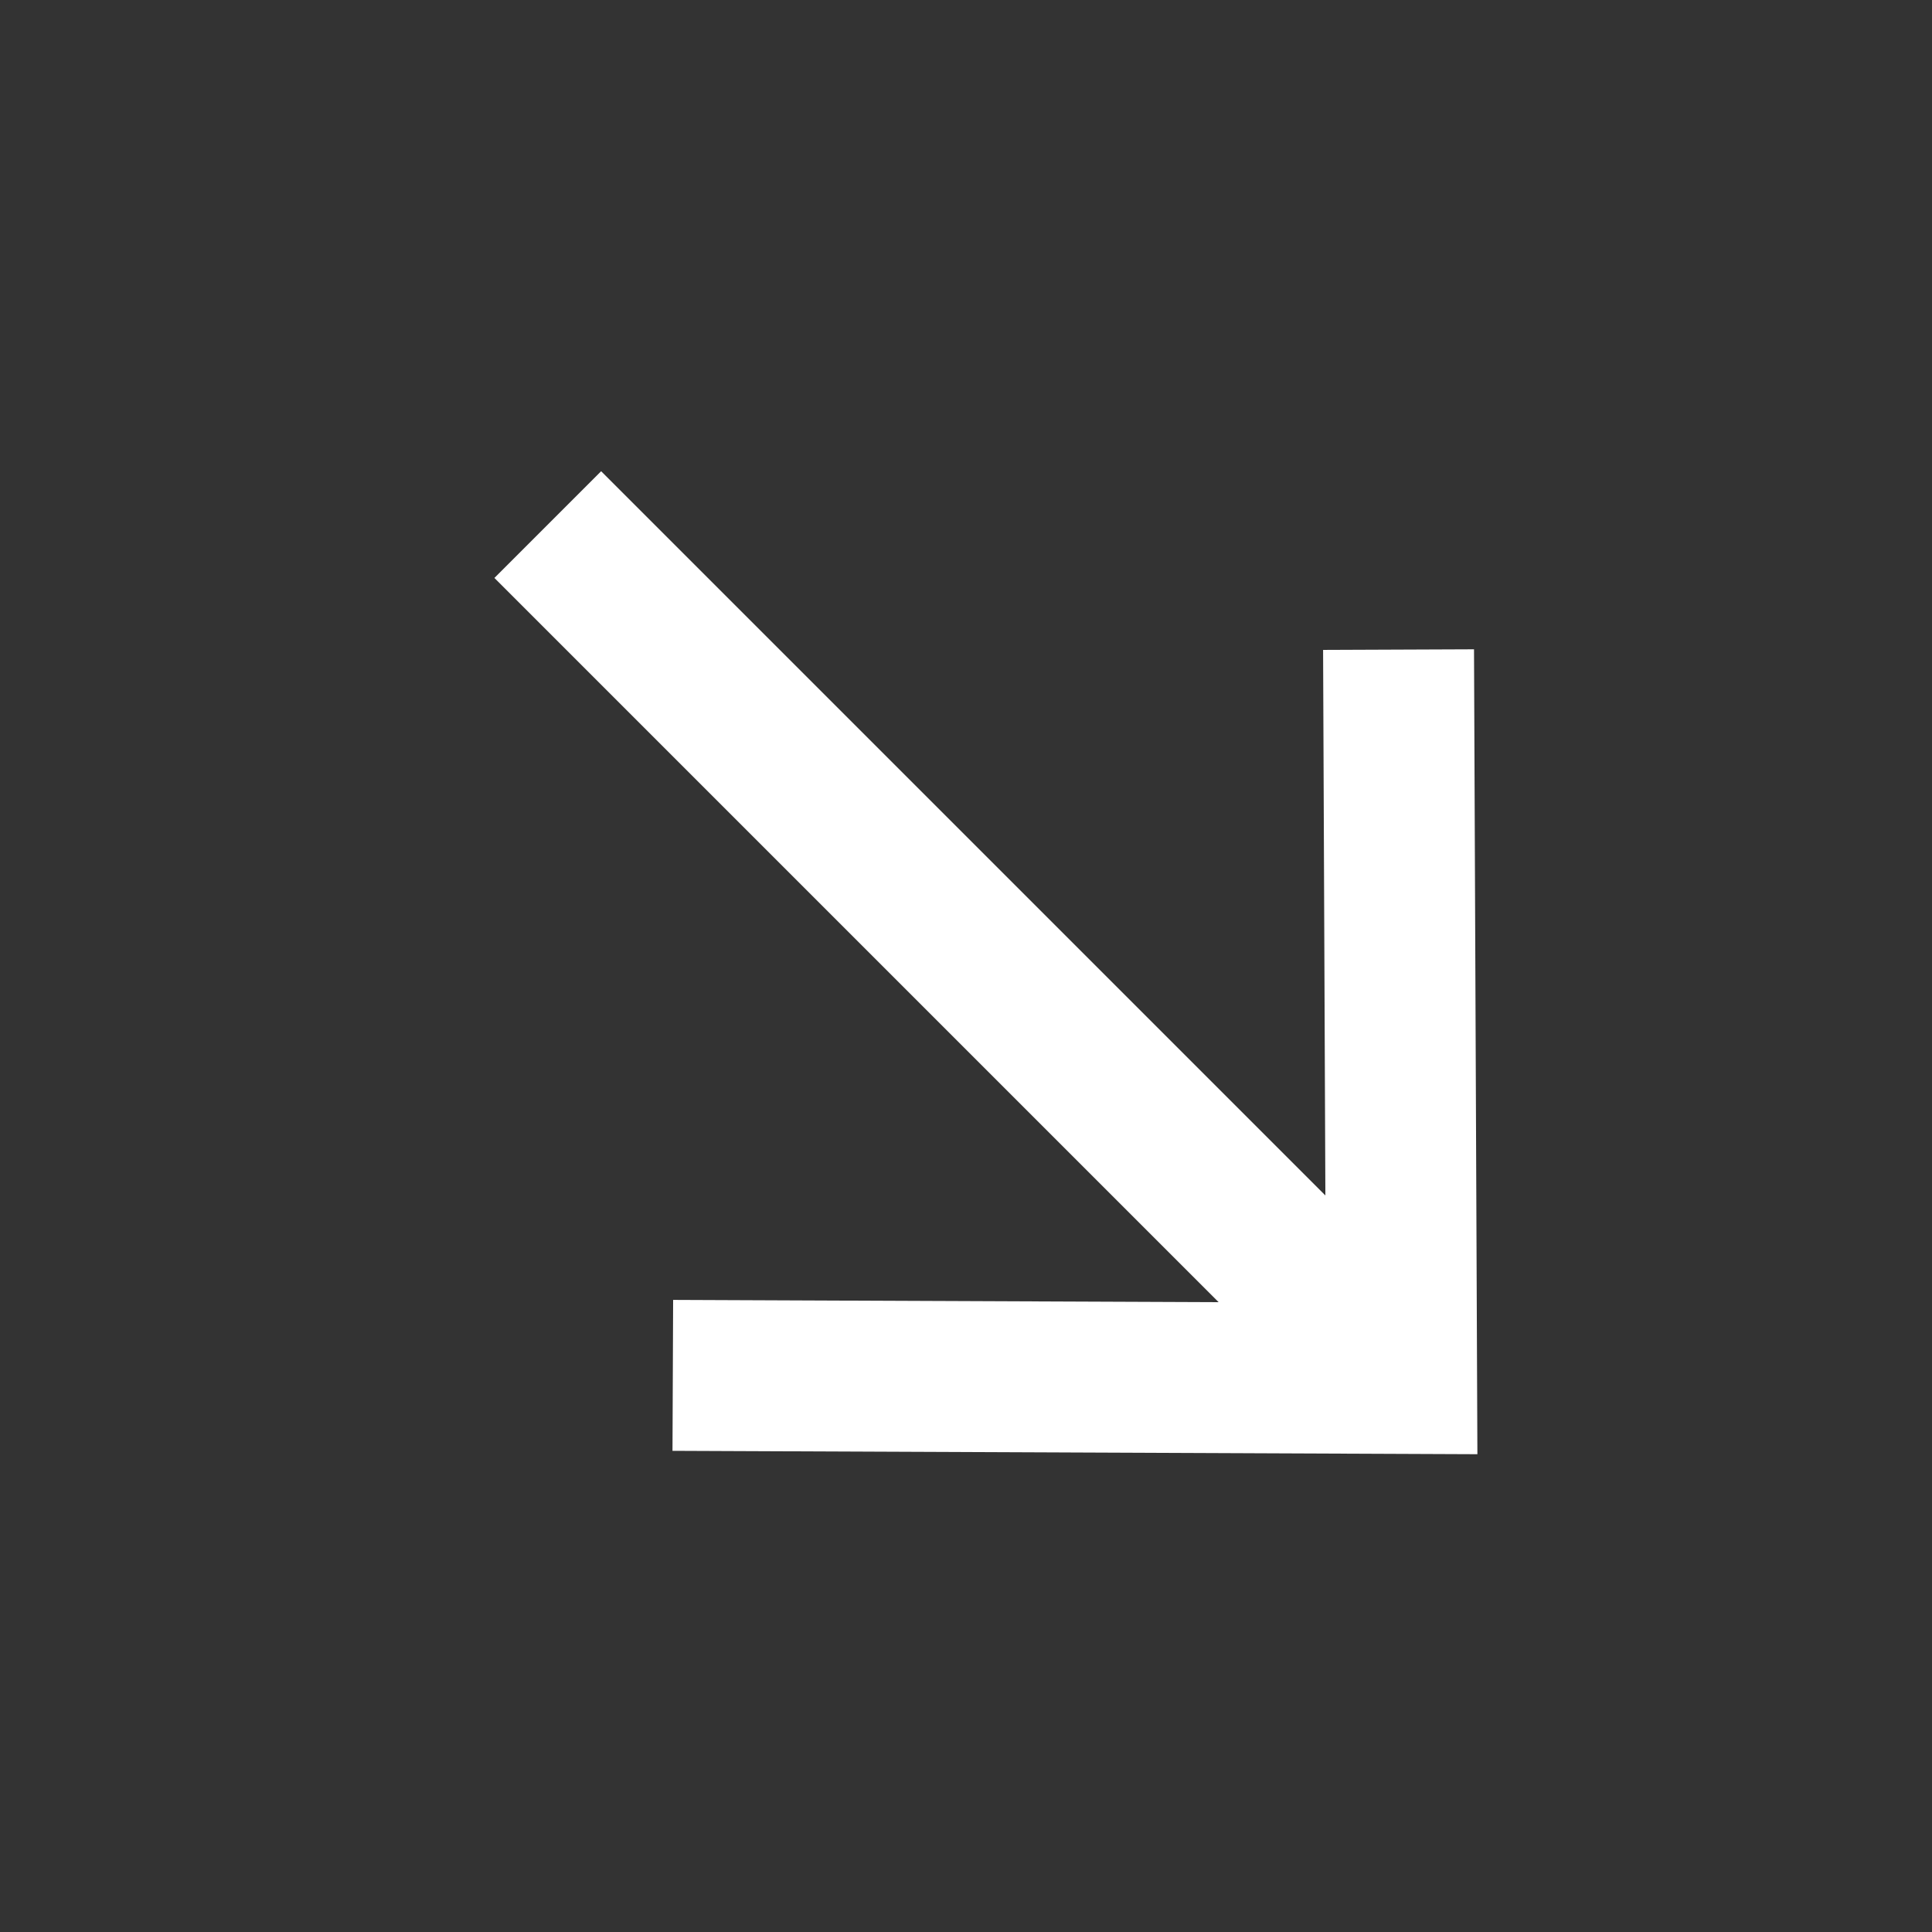 <svg xmlns="http://www.w3.org/2000/svg" width="46" height="46" viewBox="0 0 76 76" fill="none"><rect x="0" y="0" width="76" height="76" fill="#333333" stroke="none"/><path fill-rule="evenodd" clip-rule="evenodd" d="M52.137 47.026L52.047 25.566L57.984 25.542L58.117 57.205L26.454 57.072L26.479 51.135L47.938 51.224L19.449 22.735L23.647 18.537L52.137 47.026Z" fill="white"></path></svg>